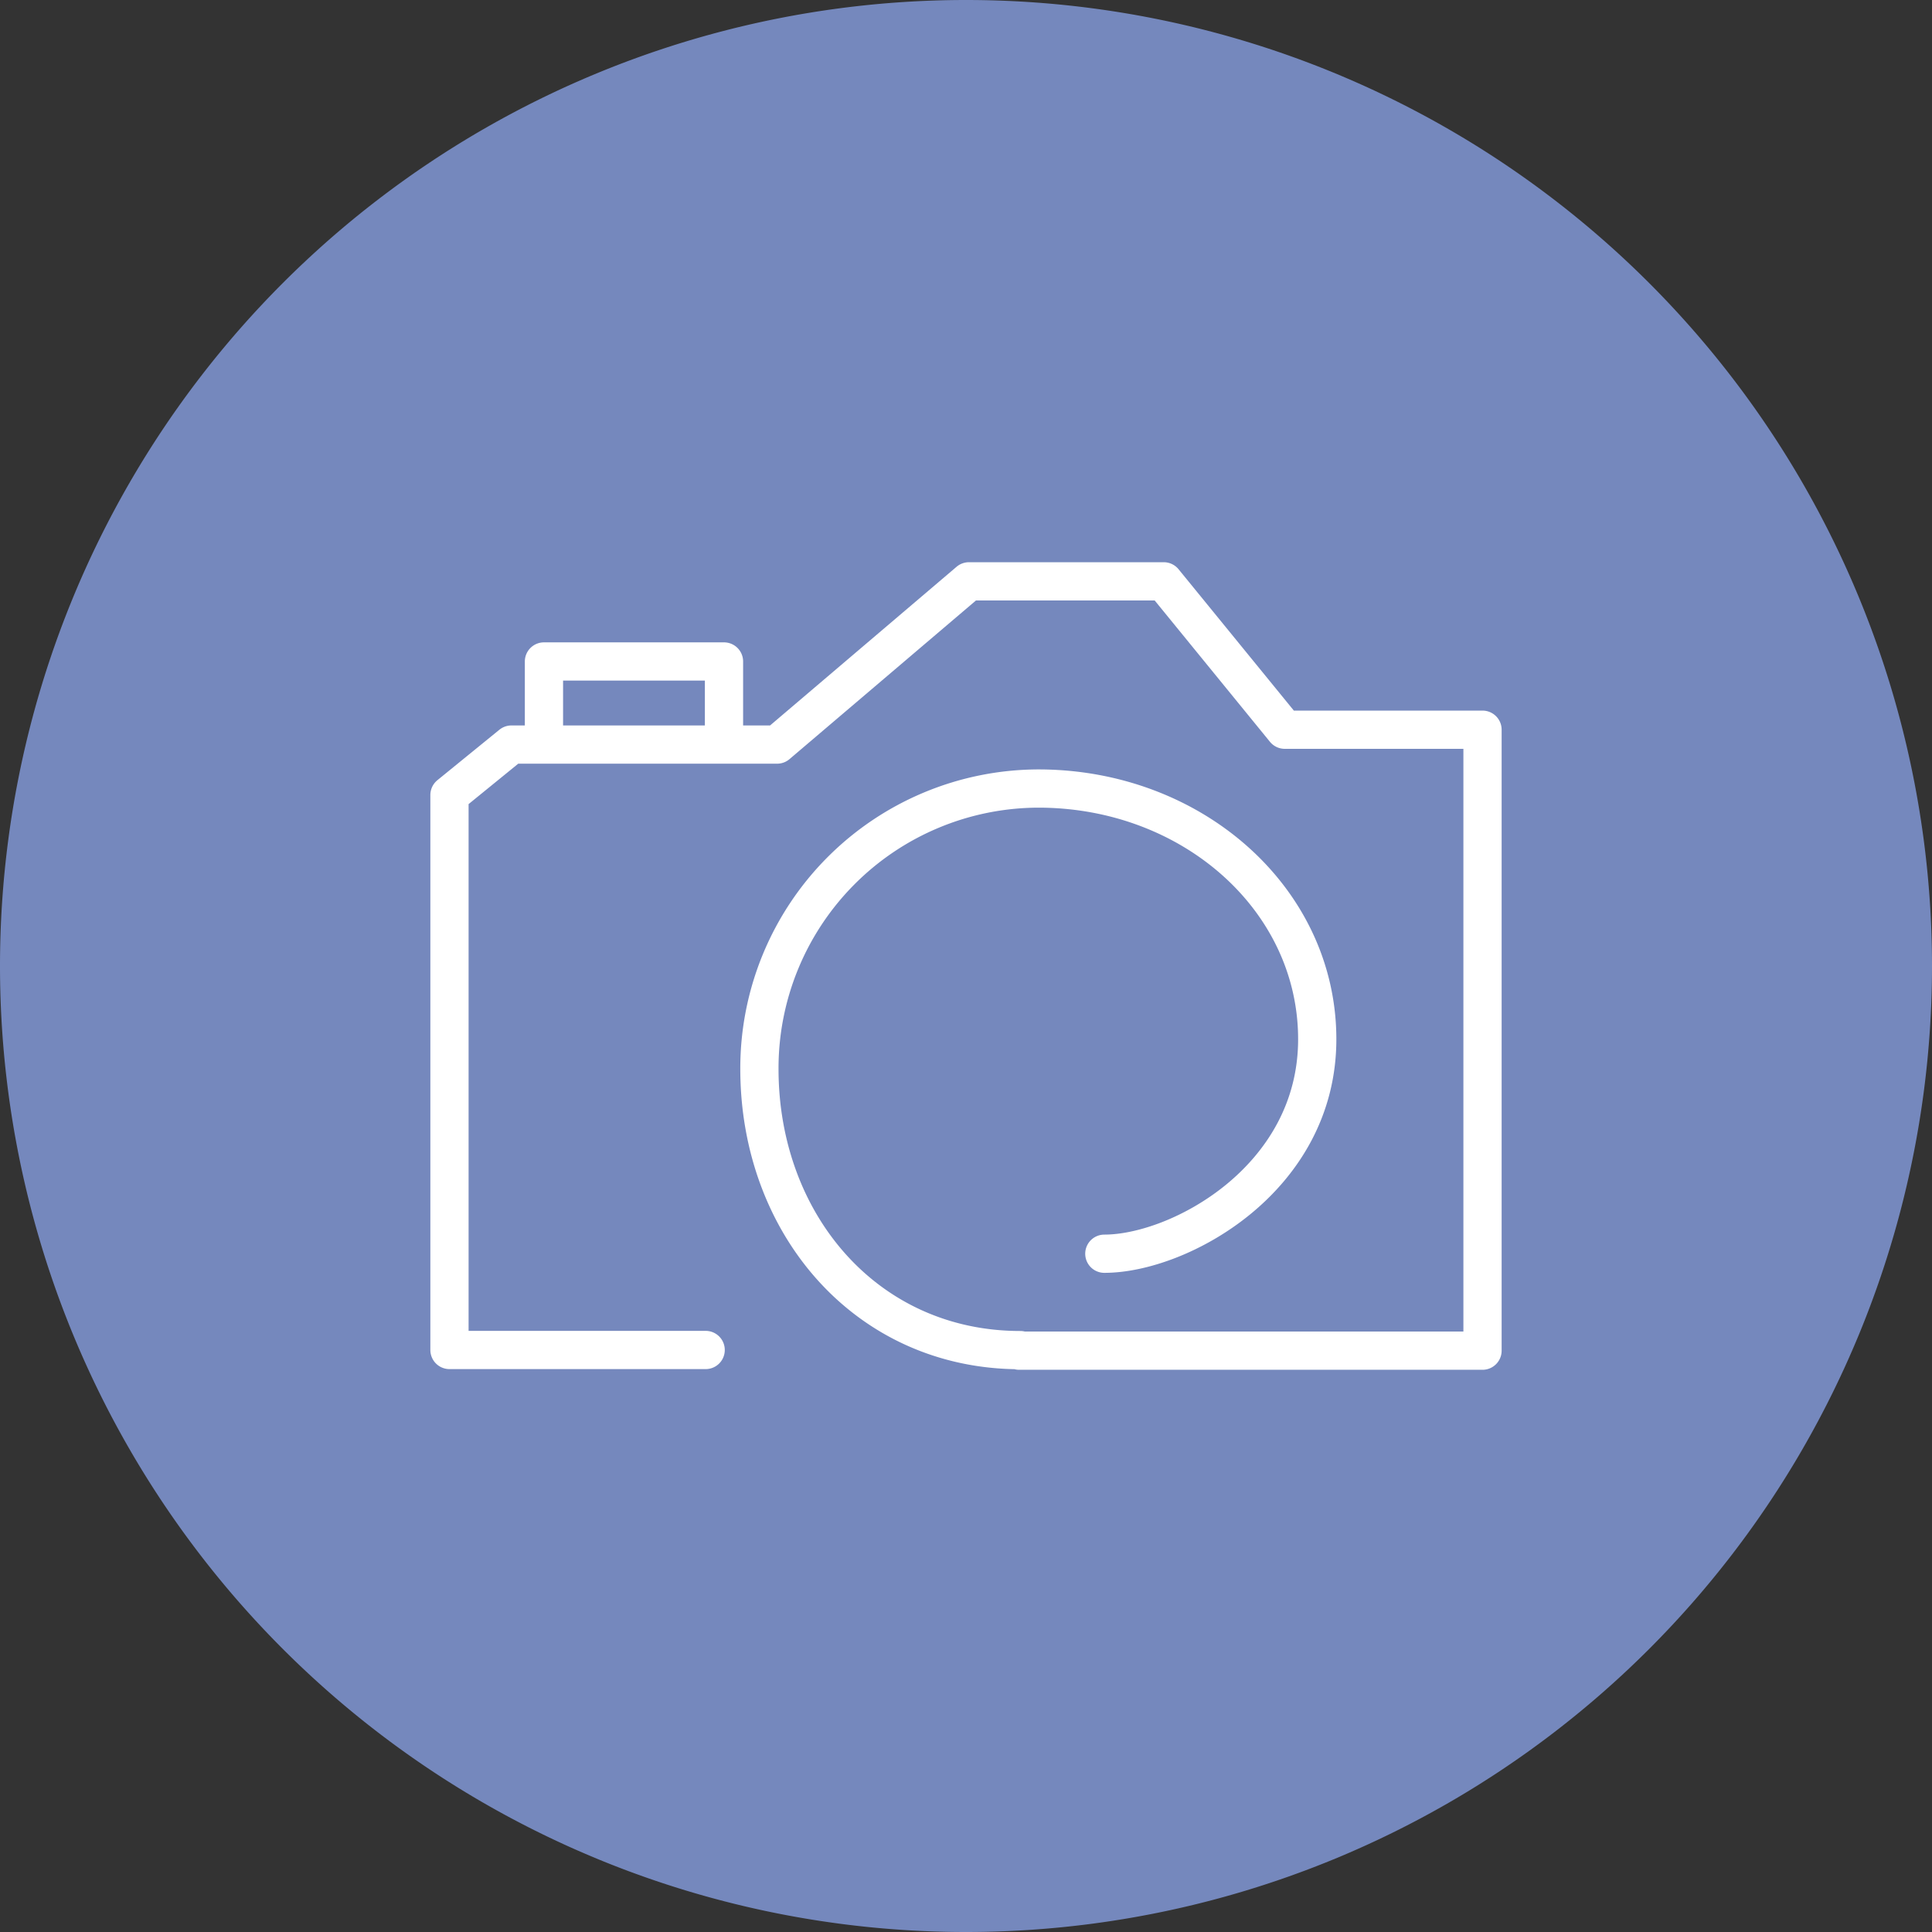 <svg xmlns="http://www.w3.org/2000/svg" xmlns:xlink="http://www.w3.org/1999/xlink" width="151.586" height="151.586" viewBox="0 0 151.586 151.586">
  <rect x="0" y="0" width="151.586" height="151.586" fill="#333333" stroke="none"/>
  <defs>
    <clipPath id="clip-path">
      <path id="Pfad_55" data-name="Pfad 55" d="M0,0H151.586V-151.586H0Z" fill="#7588bd"/>
    </clipPath>
  </defs>
  <g id="icon-photo" transform="translate(0 151.586)">
    <g id="Gruppe_91" data-name="Gruppe 91" clip-path="url(#clip-path)">
      <g id="Gruppe_89" data-name="Gruppe 89" transform="translate(75.793 0)">
        <path id="Pfad_53" data-name="Pfad 53" d="M0,0A75.793,75.793,0,0,0,75.793-75.793,75.793,75.793,0,0,0,0-151.586,75.793,75.793,0,0,0-75.793-75.793,75.793,75.793,0,0,0,0,0" fill="#7588bd"/>
      </g>
      <g id="Gruppe_90" data-name="Gruppe 90" transform="translate(55.366 -45.666)">
        <path id="Pfad_54" data-name="Pfad 54" d="M0,0H-20.1V-43.543l4.863-3.958H5.607L20.659-60.308H35.943l9.495,11.642H60.953V.054H24.6m.087-.043C12.6.011,4.218-9.9,4.218-22.051a21.944,21.944,0,0,1,21.883-22c12.086,0,21.884,8.691,21.884,19.669S37.147-7.552,31.281-7.552M1.439-47.5H-12.687v-6.52H1.439Z" fill="#7588bd" stroke="#fff" stroke-linecap="round" stroke-linejoin="round" stroke-width="3"/>
      </g>
    </g>
  </g>
</svg>
